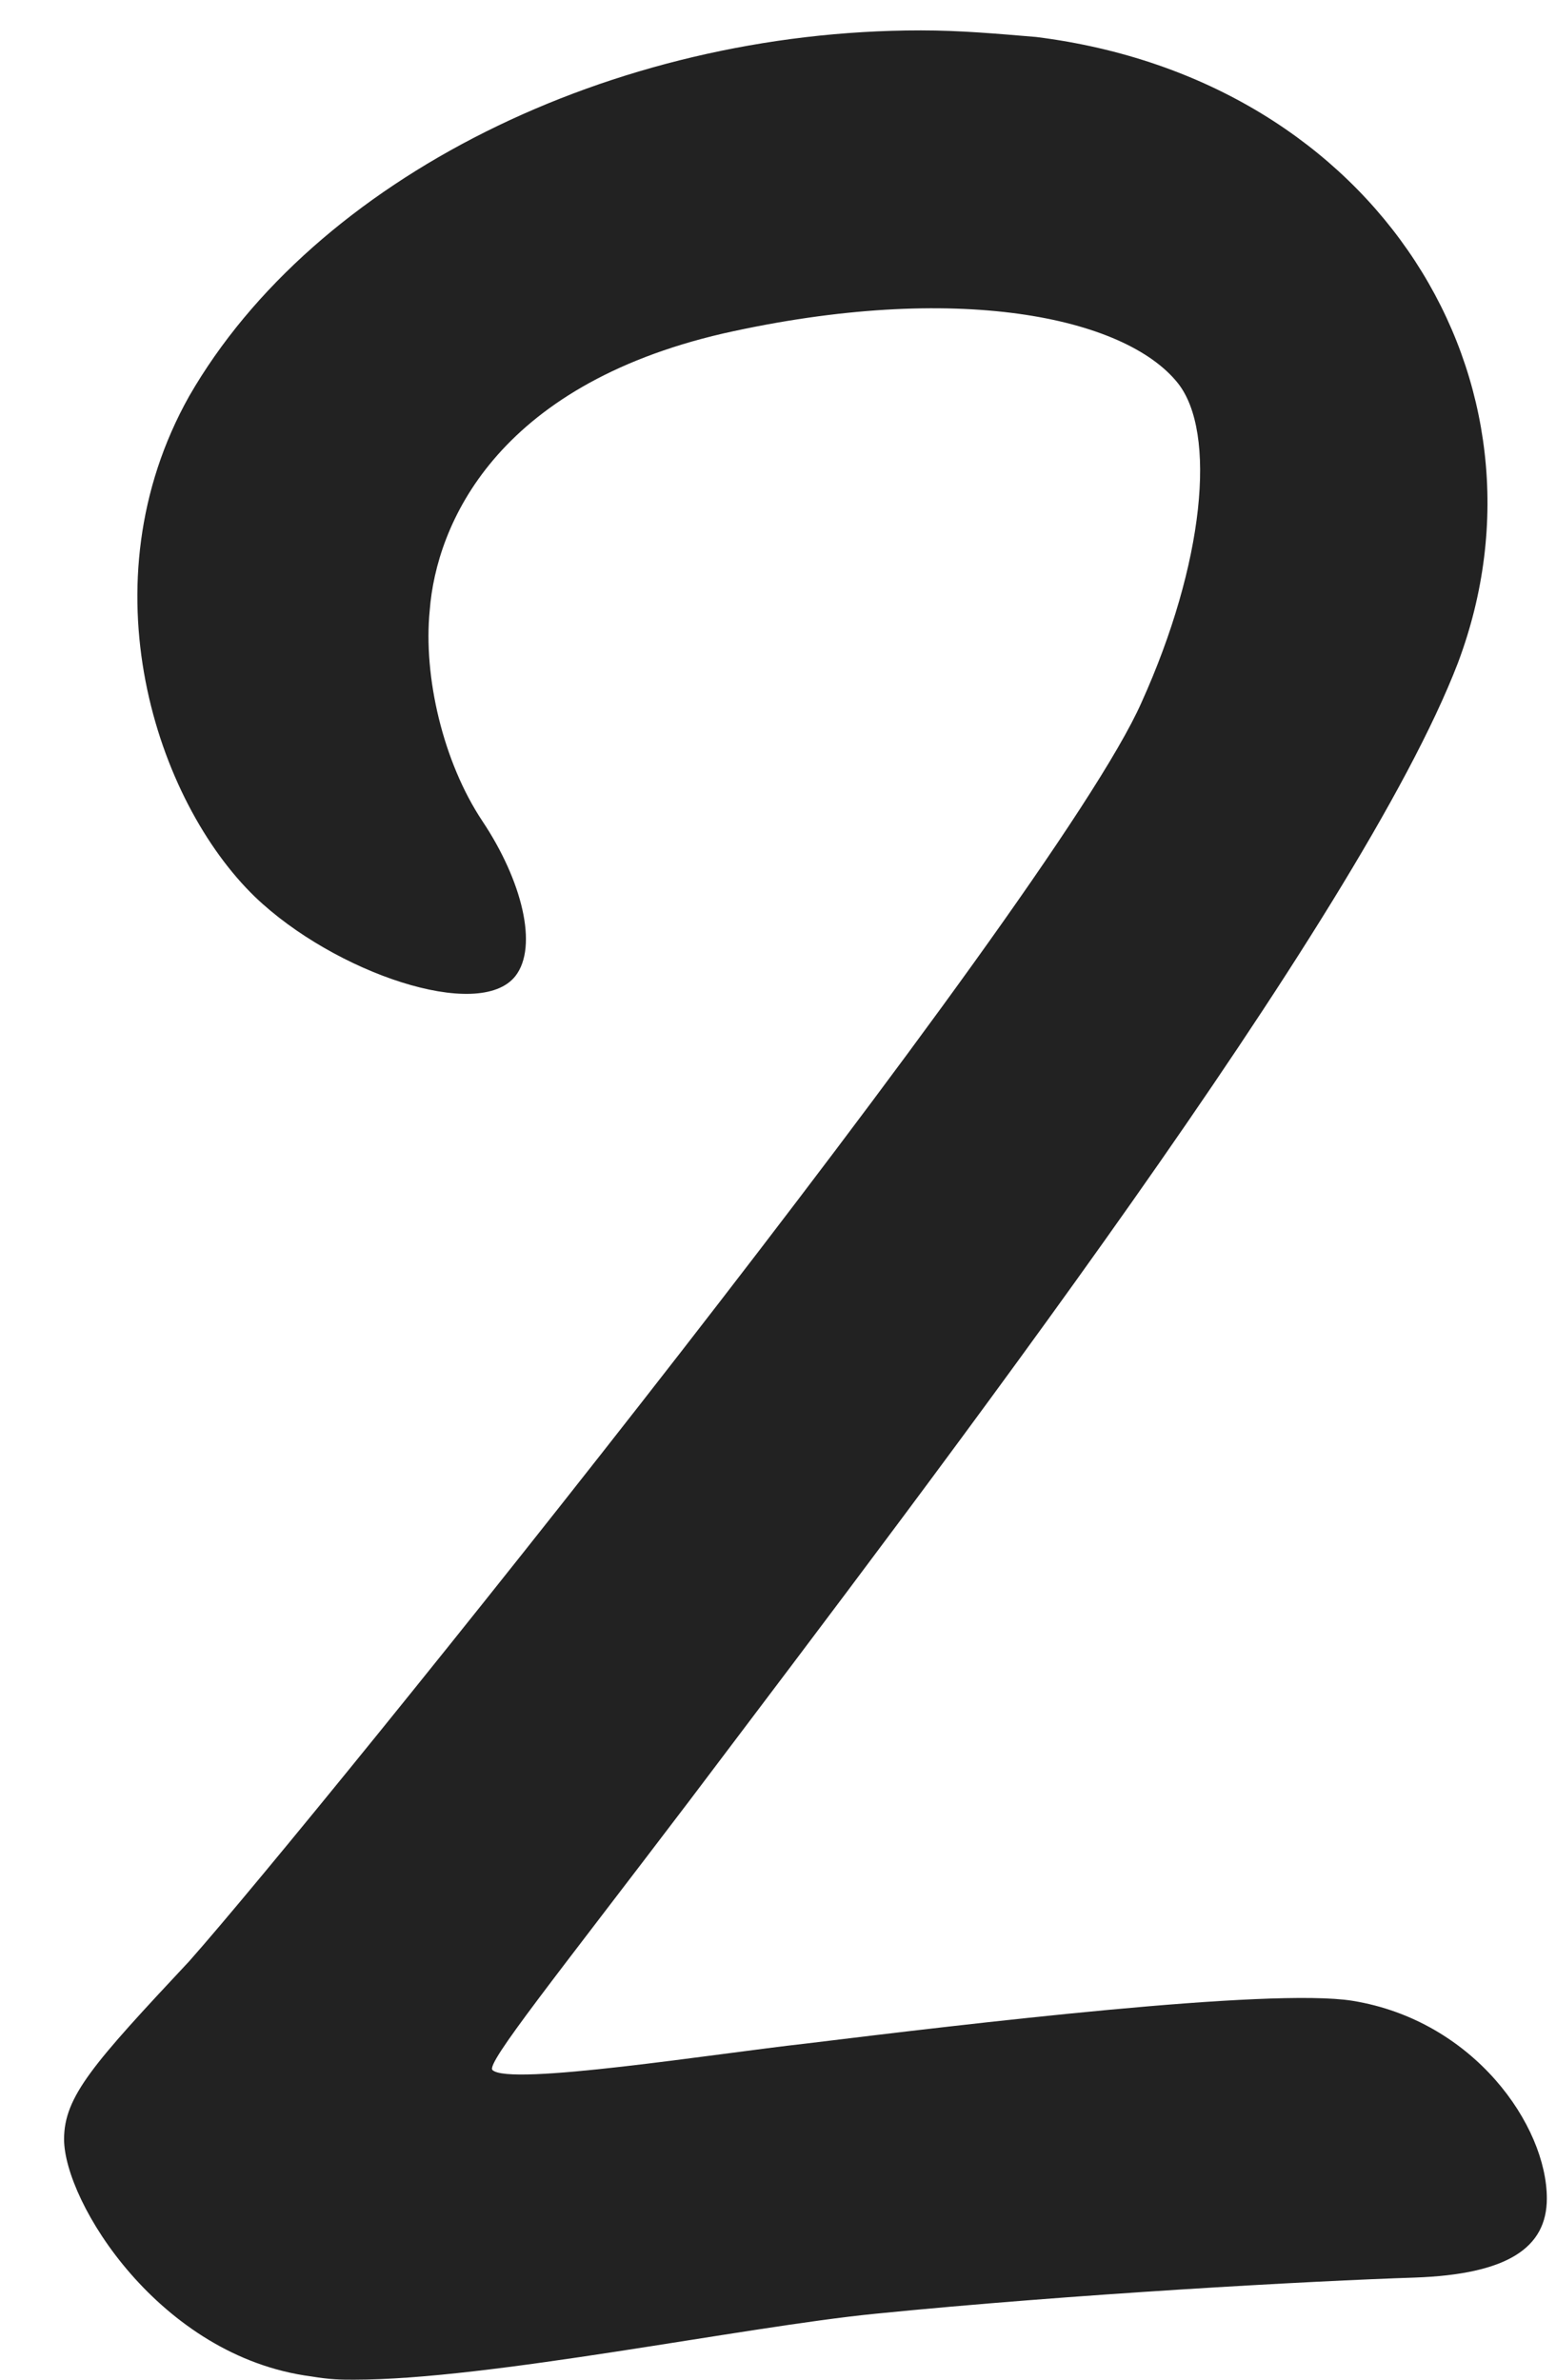 <svg xmlns="http://www.w3.org/2000/svg" width="17" height="26" fill="none" viewBox="0 0 17 26">
<path fill="#222" d="M3.4 25.964C1.742 25.748.7 24.056.7 23.372c0-.468.323-.828 1.367-1.944C3.471 19.844 11.5 9.872 12.471 7.676c.684-1.512.828-2.952.396-3.492-.576-.72-2.412-1.116-4.968-.54-2.484.576-3.132 2.088-3.204 3.024-.072.72.144 1.656.576 2.304s.612 1.368.36 1.692c-.396.504-1.98-.036-2.844-.864-1.08-1.044-1.872-3.42-.72-5.472C3.435 1.952 6.675.332 10.06.332c.432 0 .828.036 1.26.072 3.744.468 5.76 3.78 4.608 6.84-1.08 2.808-5.616 8.748-8.388 12.42-1.476 1.944-2.232 2.88-2.16 2.952.18.18 2.448-.18 3.42-.288 1.764-.216 5.076-.612 5.976-.468 1.332.216 2.124 1.368 2.124 2.16 0 .54-.432.828-1.44.864-1.116.036-3.744.18-5.904.396-1.44.144-4.212.72-5.688.72-.144 0-.252 0-.468-.036"/>
</svg>
